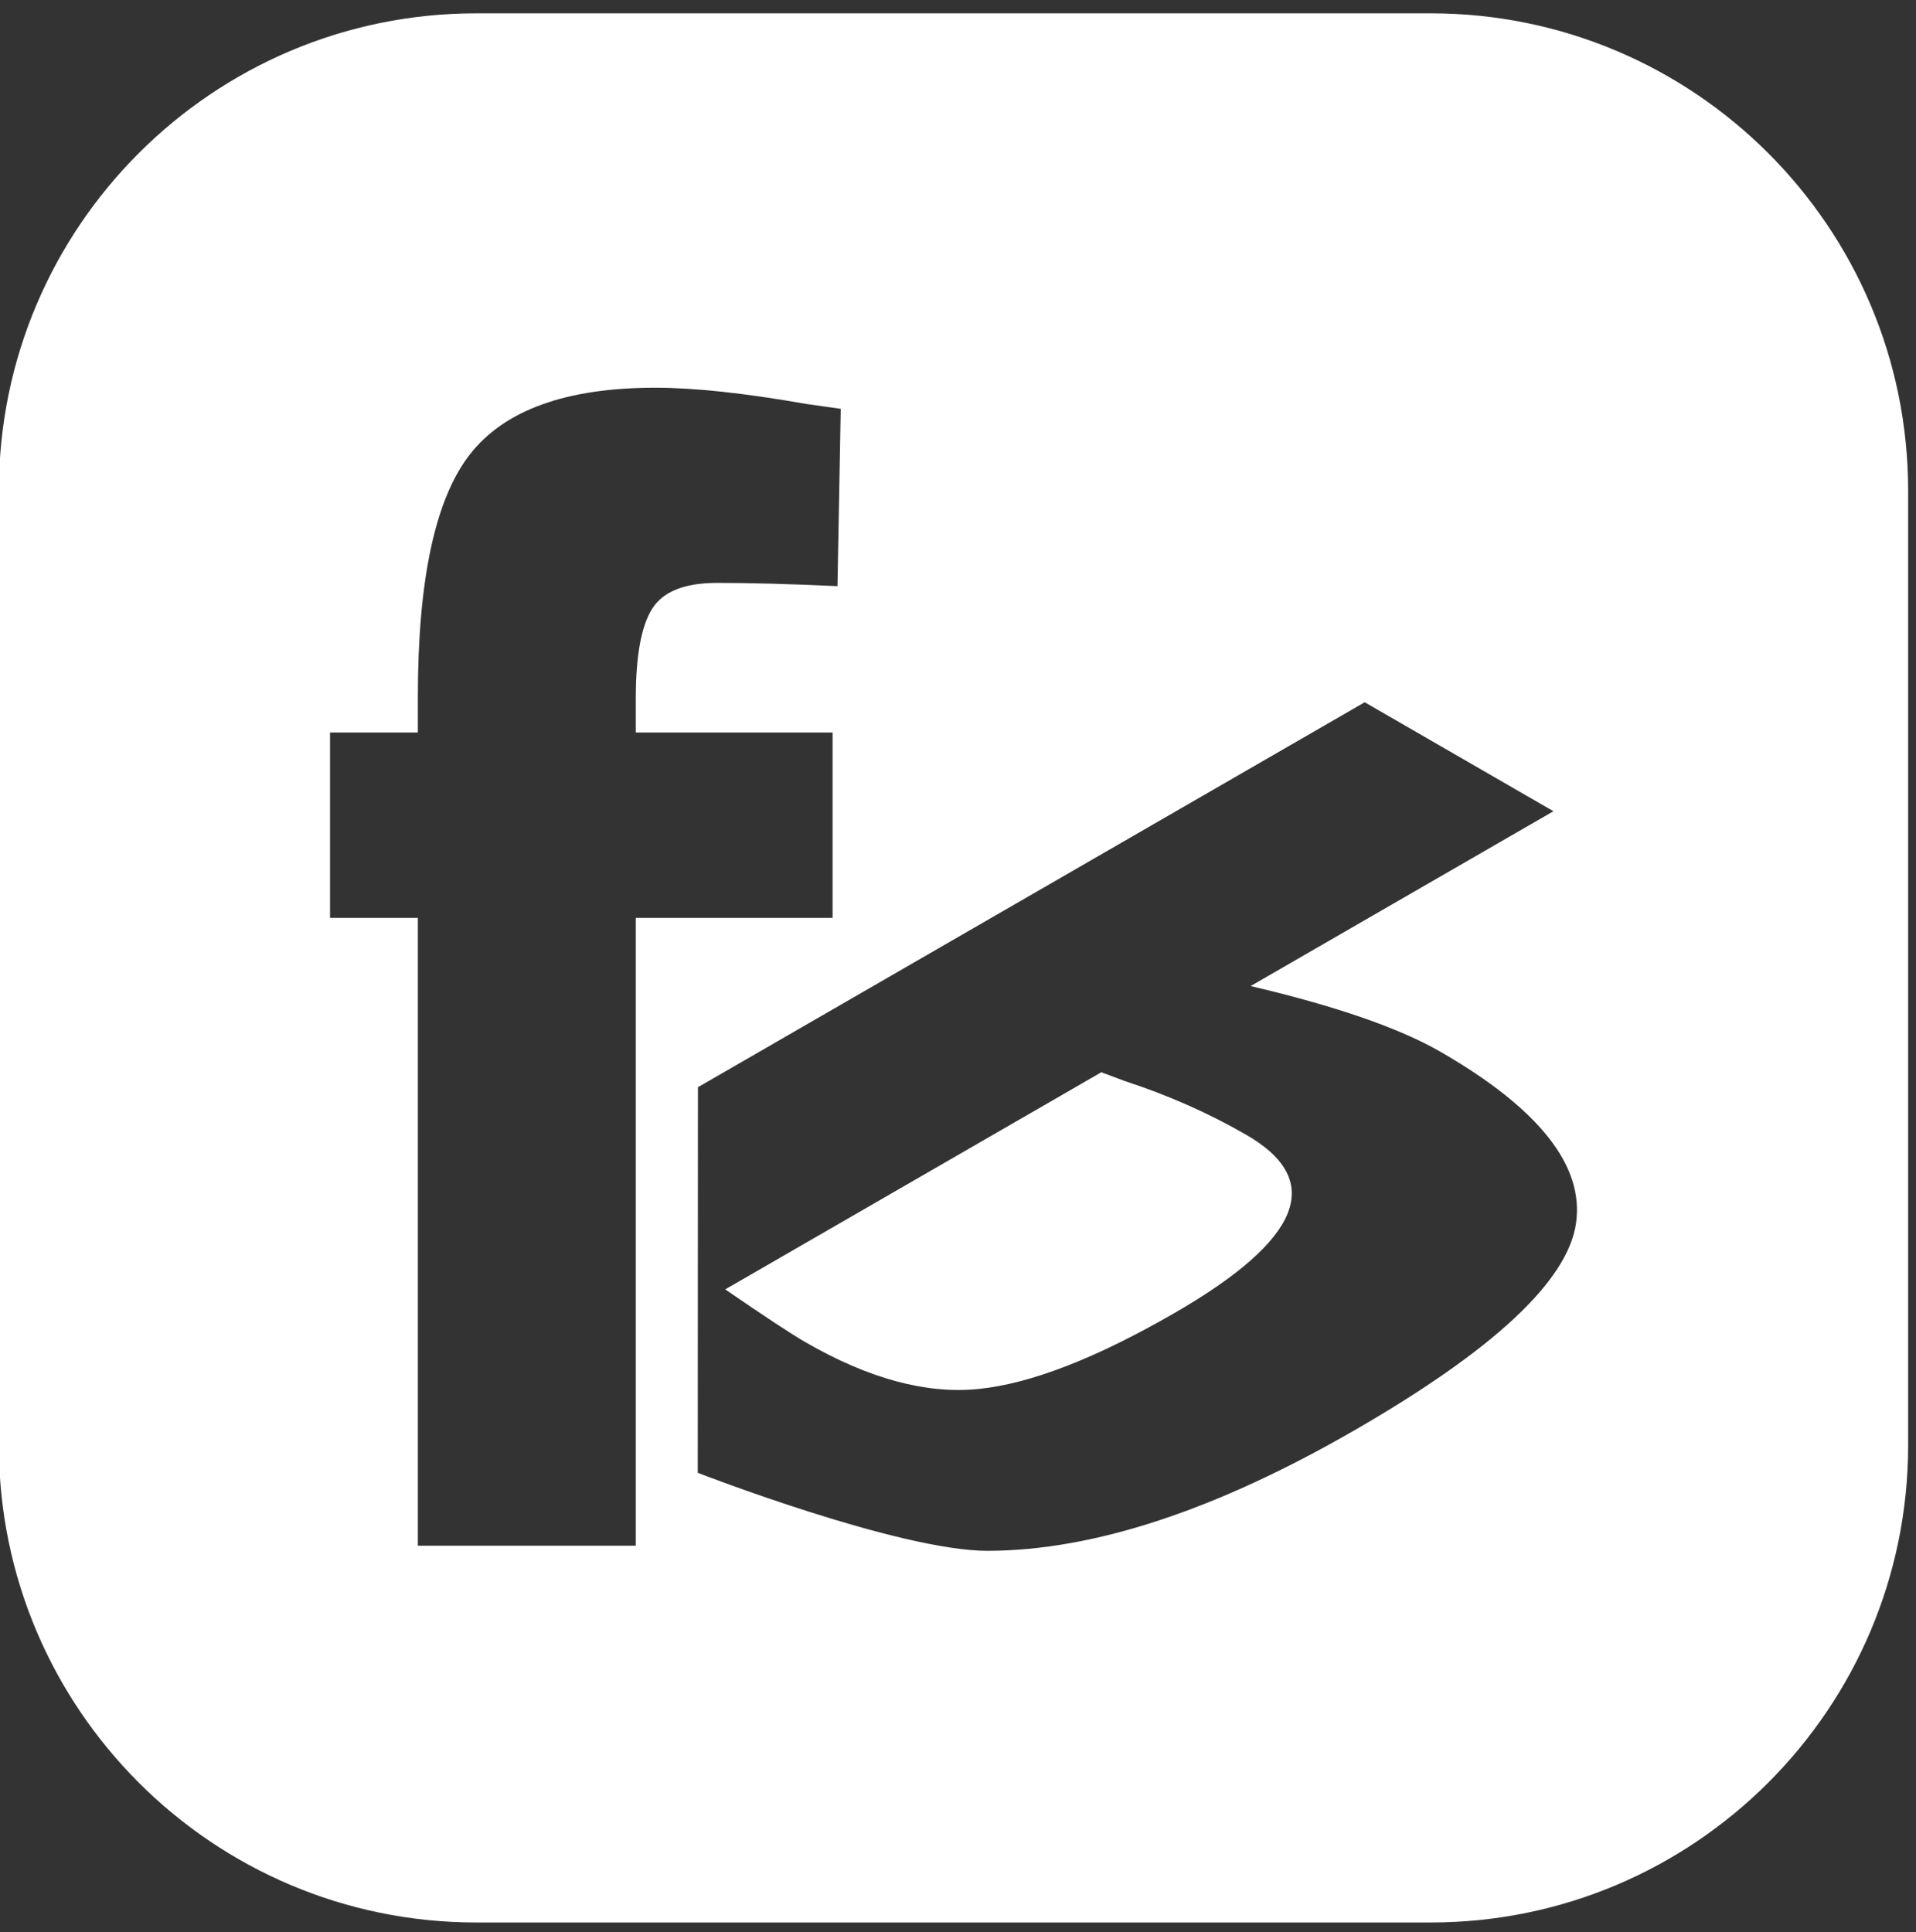 <?xml version="1.0" encoding="UTF-8" standalone="no"?>
<!DOCTYPE svg PUBLIC "-//W3C//DTD SVG 1.1//EN" "http://www.w3.org/Graphics/SVG/1.1/DTD/svg11.dtd">
<svg width="100%" height="100%" viewBox="0 0 235 237" version="1.1" xmlns="http://www.w3.org/2000/svg" xmlns:xlink="http://www.w3.org/1999/xlink" xml:space="preserve" xmlns:serif="http://www.serif.com/" style="fill-rule:evenodd;clip-rule:evenodd;stroke-linejoin:round;stroke-miterlimit:2;">
    <rect x="0" y="0" width="235" height="237" fill="#333333" stroke="none"/>
    <g transform="matrix(1,0,0,1,0,-147)">
        <g transform="matrix(0.331,0,0,0.331,-231.018,-641.462)">
            <g transform="matrix(1.231,0,0,1.231,561.354,-502.587)">
                <path d="M685.33,2491.02C685.33,2411.73 620.95,2347.35 541.652,2347.35L254.297,2347.35C174.999,2347.35 110.619,2411.73 110.619,2491.02L110.619,2778.38C110.619,2857.68 174.999,2922.06 254.297,2922.06L541.652,2922.06C620.95,2922.06 685.33,2857.68 685.33,2778.38L685.33,2491.02ZM544.645,2660C574.324,2677.14 587.891,2694.35 585.348,2711.65C582.804,2728.95 560.615,2749.68 518.781,2773.83C476.948,2797.98 440.131,2810.1 408.332,2810.18C381.656,2810.25 320.991,2786.7 320.991,2786.7L321.045,2670.62L521.749,2554.74L578.564,2587.54L487.406,2640.17C513.128,2646.21 532.208,2652.82 544.645,2660ZM302.341,2619.65L302.341,2808.63L236.737,2808.63L236.737,2619.65L210.3,2619.65L210.3,2563.84L236.737,2563.84L236.737,2553.07C236.737,2517.82 241.96,2493.5 252.404,2480.12C262.848,2466.74 281.452,2460.05 308.216,2460.05C319.966,2460.05 335.143,2461.68 353.747,2464.95L364.028,2466.41L363.049,2519.78C348.688,2519.12 336.612,2518.8 326.82,2518.8C317.029,2518.8 310.501,2521.41 307.237,2526.63C303.973,2531.85 302.341,2540.83 302.341,2553.56L302.341,2563.84L361.58,2563.84L361.58,2619.65L302.341,2619.65ZM353.426,2747.39C372.364,2758.32 389.677,2763.02 405.364,2761.47C421.052,2759.91 440.767,2752.29 464.511,2738.58C502.67,2716.55 509.878,2698.68 486.134,2684.97C474.828,2678.44 462.673,2673.06 449.671,2668.81L442.463,2666.12L329.258,2731.48C341.13,2739.64 349.186,2744.94 353.426,2747.39Z" style="fill:white;"/>
            </g>
        </g>
    </g>
</svg>
